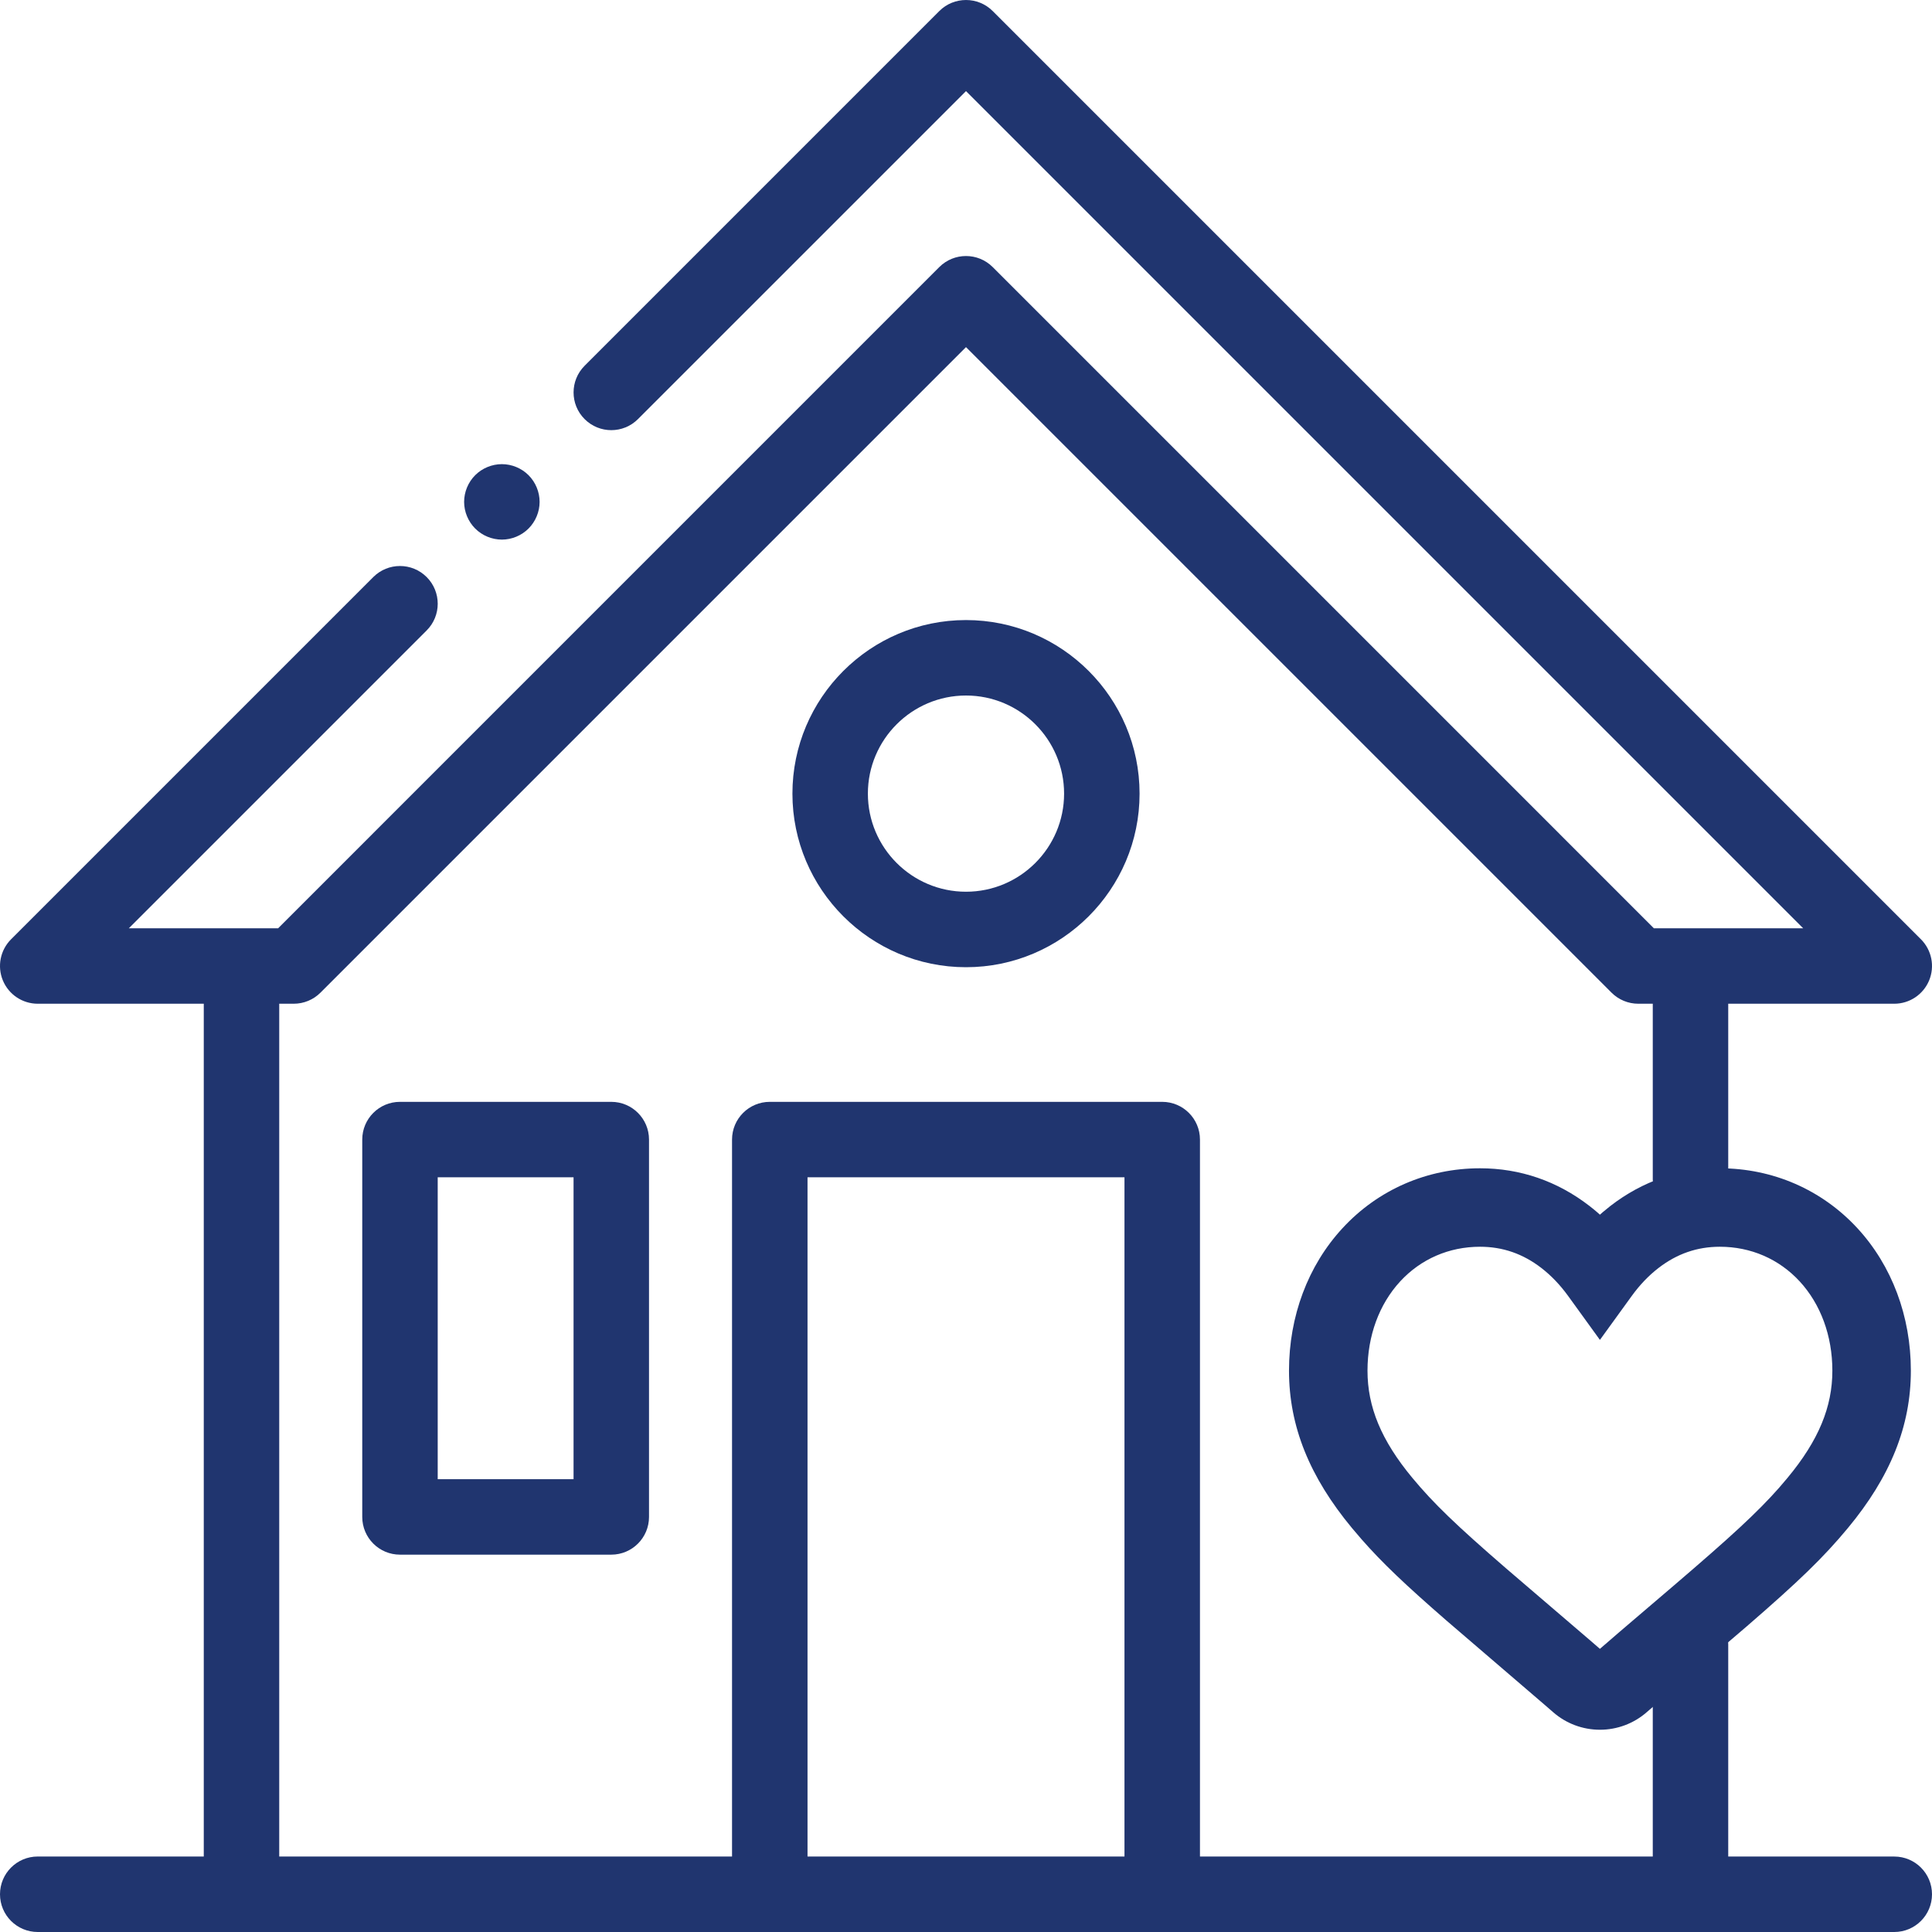 <svg width="70" height="70" viewBox="0 0 70 70" fill="none" xmlns="http://www.w3.org/2000/svg">
<path d="M68.633 67.266H62.617V59.576C62.617 58.821 62.005 58.209 61.25 58.209C60.495 58.209 59.883 58.821 59.883 59.576V67.266H43.477V41.289C43.477 40.534 42.864 39.922 42.109 39.922H27.891C27.136 39.922 26.523 40.534 26.523 41.289V67.266H10.117V36.367H10.643C11.006 36.367 11.354 36.223 11.61 35.967L35 12.577L58.39 35.967C58.647 36.223 58.994 36.367 59.357 36.367H59.883V42.732C59.883 43.487 60.495 44.099 61.25 44.099C62.005 44.099 62.617 43.487 62.617 42.732V36.367H68.633C69.186 36.367 69.684 36.034 69.896 35.523C70.108 35.012 69.99 34.424 69.6 34.033L35.967 0.4C35.433 -0.133 34.567 -0.133 34.033 0.4L21.182 13.252C20.648 13.786 20.648 14.652 21.182 15.185C21.716 15.719 22.581 15.719 23.115 15.185L35 3.301L65.332 33.633H59.923L35.967 9.676C35.433 9.143 34.567 9.143 34.033 9.676L10.077 33.633H4.668L15.459 22.842C15.993 22.308 15.993 21.442 15.459 20.908C14.925 20.374 14.059 20.374 13.525 20.908L0.4 34.033C0.01 34.424 -0.108 35.012 0.104 35.523C0.316 36.034 0.814 36.367 1.367 36.367H7.383V67.265H1.367C0.612 67.265 1.50937e-09 67.877 1.50937e-09 68.633C1.50937e-09 69.388 0.612 70 1.367 70H8.75H27.891H42.109H61.25H68.633C69.388 70 70 69.388 70 68.633C70 67.877 69.388 67.266 68.633 67.266ZM40.742 67.266H29.258V42.656H40.742V67.266Z" fill="#20356F"/>
<path d="M22.148 39.922H14.492C13.737 39.922 13.125 40.534 13.125 41.289V54.961C13.125 55.716 13.737 56.328 14.492 56.328H22.148C22.903 56.328 23.515 55.716 23.515 54.961V41.289C23.515 40.534 22.903 39.922 22.148 39.922ZM20.781 53.594H15.859V42.656H20.781V53.594Z" fill="#20356F"/>
<path d="M35 22.466C31.532 22.466 28.711 25.287 28.711 28.755C28.711 32.222 31.532 35.044 35 35.044C38.468 35.044 41.289 32.222 41.289 28.755C41.289 25.287 38.468 22.466 35 22.466ZM35 32.309C33.04 32.309 31.445 30.715 31.445 28.755C31.445 26.795 33.04 25.2 35 25.2C36.96 25.2 38.554 26.795 38.554 28.755C38.554 30.715 36.96 32.309 35 32.309Z" fill="#20356F"/>
<path d="M19.15 17.217C18.896 16.963 18.543 16.817 18.184 16.817C17.824 16.817 17.471 16.963 17.217 17.217C16.963 17.471 16.816 17.824 16.816 18.184C16.816 18.543 16.963 18.896 17.217 19.15C17.471 19.405 17.824 19.551 18.184 19.551C18.543 19.551 18.896 19.405 19.15 19.15C19.404 18.896 19.551 18.543 19.551 18.184C19.551 17.824 19.404 17.471 19.15 17.217Z" fill="#20356F"/>
<path d="M62.312 42.329C60.86 42.329 59.514 42.793 58.35 43.692L58.069 43.921L57.968 44.01L57.868 43.921C57.776 43.842 57.683 43.766 57.587 43.692C56.424 42.793 55.077 42.329 53.625 42.329C51.709 42.329 49.931 43.102 48.642 44.499C47.386 45.859 46.703 47.696 46.703 49.662C46.703 51.679 47.451 53.514 48.983 55.362L49.331 55.77C50.076 56.62 50.91 57.413 52.405 58.713L55.953 61.758C56.058 61.849 56.163 61.94 56.272 62.035C56.741 62.446 57.344 62.672 57.969 62.672C58.593 62.672 59.196 62.446 59.665 62.035L61.202 60.71L63.288 58.926C65.187 57.282 66.07 56.428 66.954 55.362C68.486 53.515 69.234 51.679 69.234 49.662C69.234 47.696 68.551 45.859 67.296 44.499C66.006 43.102 64.228 42.329 62.312 42.329ZM57.968 59.741L57.659 59.473L54.568 56.825C52.758 55.259 51.936 54.467 51.172 53.546C50.04 52.182 49.547 50.971 49.547 49.662C49.547 48.395 49.973 47.25 50.732 46.427C51.481 45.616 52.5 45.172 53.625 45.172C54.445 45.172 55.18 45.426 55.849 45.943C56.201 46.215 56.526 46.554 56.817 46.956L57.968 48.547L59.12 46.956C59.412 46.553 59.736 46.215 60.089 45.943C60.757 45.426 61.492 45.172 62.312 45.172C63.437 45.172 64.457 45.616 65.206 46.427C65.964 47.25 66.39 48.395 66.39 49.662C66.39 50.971 65.897 52.182 64.765 53.546L64.462 53.902C63.667 54.804 62.694 55.695 60.618 57.471L58.674 59.131L57.968 59.741Z" fill="#20356F"/>
</svg>
